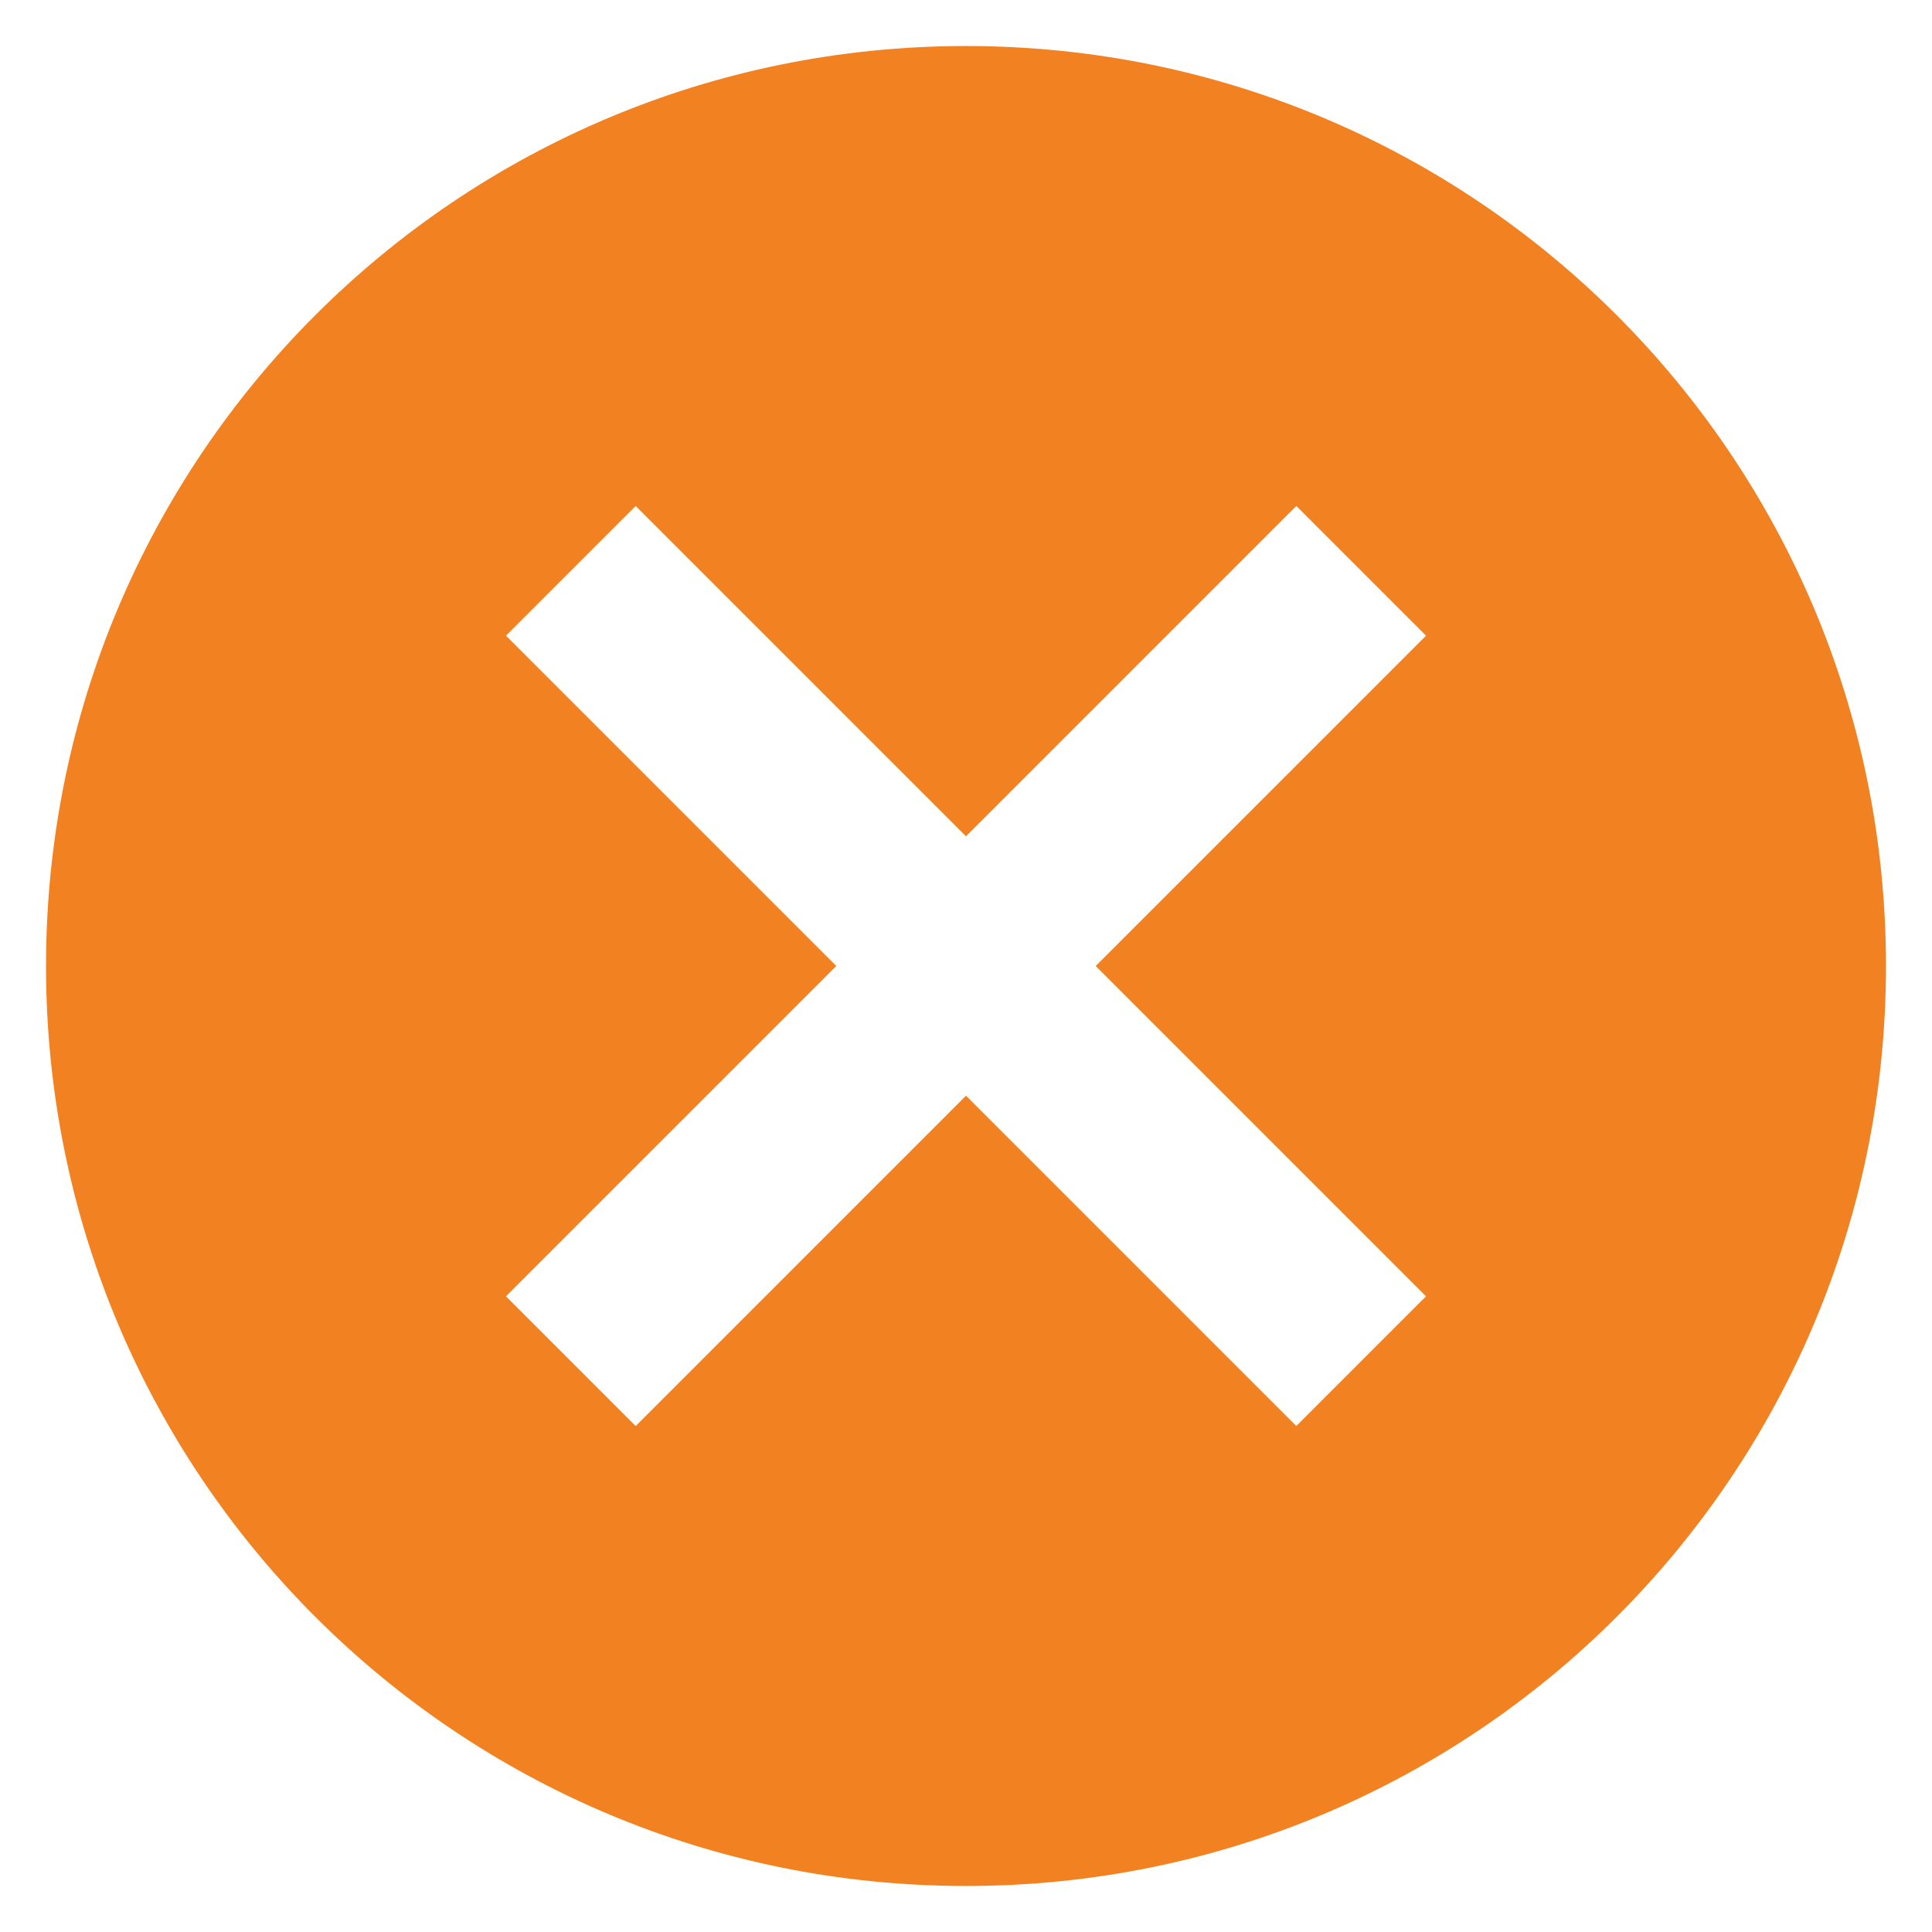 <svg width="28" height="28" viewBox="0 0 28 28" fill="none" xmlns="http://www.w3.org/2000/svg">
<path d="M14 0.667C6.627 0.667 0.667 6.627 0.667 14C0.667 21.373 6.627 27.333 14 27.333C21.373 27.333 27.333 21.373 27.333 14C27.333 6.627 21.373 0.667 14 0.667ZM20.667 18.787L18.787 20.667L14 15.88L9.213 20.667L7.333 18.787L12.12 14L7.333 9.213L9.213 7.333L14 12.12L18.787 7.333L20.667 9.213L15.88 14L20.667 18.787Z" fill="#F18121"/>
</svg>
